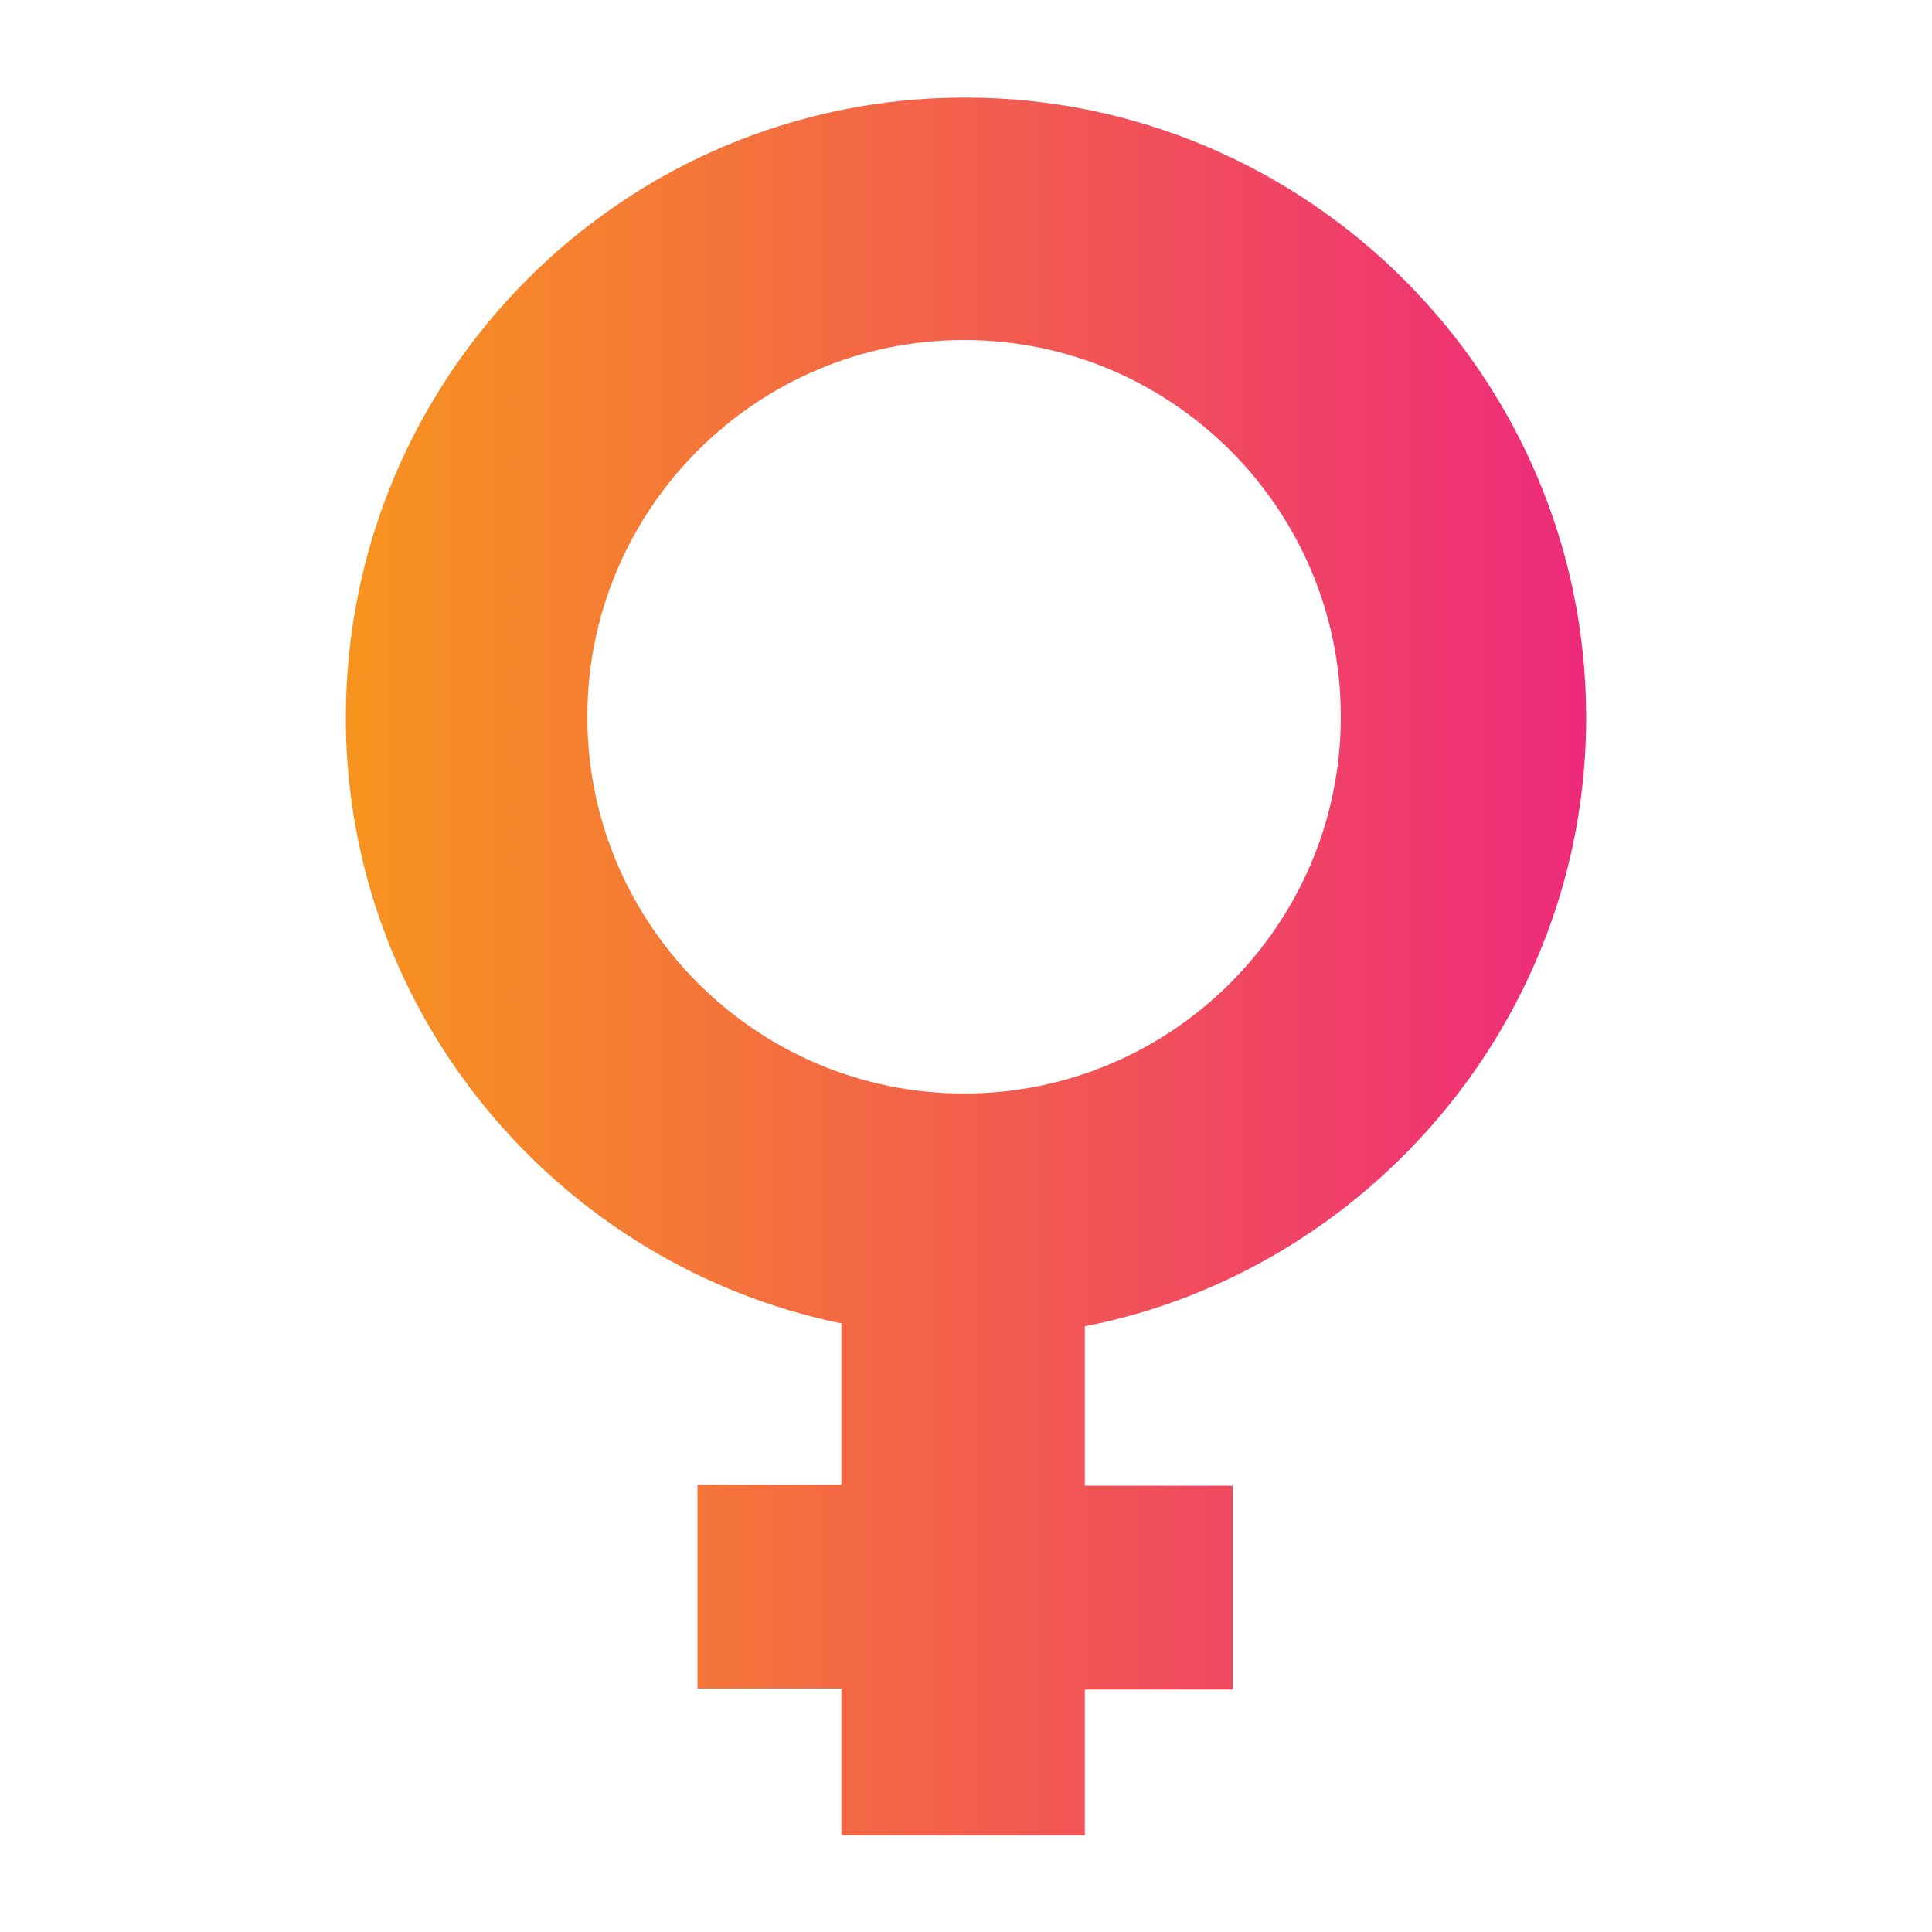 <?xml version="1.0" encoding="utf-8"?>
<!-- Generator: Adobe Illustrator 22.0.1, SVG Export Plug-In . SVG Version: 6.00 Build 0)  -->
<svg version="1.1" id="圖層_1" xmlns="http://www.w3.org/2000/svg" xmlns:xlink="http://www.w3.org/1999/xlink" x="0px" y="0px"
	 viewBox="0 0 200 200" style="enable-background:new 0 0 200 200;" xml:space="preserve">
<style type="text/css">
	.st0{display:none;}
	.st1{display:inline;}
	.st2{fill:#214C89;}
	.st3{fill:#EFEFEF;}
	.st4{fill:#EA5785;}
	.st5{fill:#FFAE6C;}
	.st6{fill:#FFFFFF;}
	.st7{fill:#CECECE;}
	.st8{fill:#FCC38E;}
	.st9{fill:#AA5F3D;}
	.st10{fill:url(#SVGID_1_);}
</style>
<g id="圖層_1_2_" class="st0">
	<g id="圖層_1_1_" class="st1">
		<g>
			<path class="st2" d="M76.3,123.7c3.6,0,6.5-2.9,6.5-6.5s-2.9-6.5-6.5-6.5s-6.5,2.9-6.5,6.5C69.9,120.8,72.7,123.7,76.3,123.7z"/>
			<path class="st2" d="M125.5,123.7c3.6,0,6.5-2.9,6.5-6.5s-2.9-6.5-6.5-6.5c-3.6,0-6.5,2.9-6.5,6.5
				C119,120.8,121.9,123.7,125.5,123.7z"/>
			<path class="st2" d="M101.6,137.1c3.6,0,6.5-2.5,6.5-5.5c-1.8,1.2-4,1.9-6.5,1.9s-4.7-0.7-6.5-1.9
				C95.2,134.6,98.1,137.1,101.6,137.1z"/>
			<path class="st2" d="M39.1,152.3c5.3,11.6,15,27.4,27.5,37.1C71.3,193,77.1,195,83,195h35.2c6.1,0,11.9-1.9,16.8-5.6
				c14.2-10.6,23.5-22.9,28.8-38.3c8-4.8,13.1-14.4,13.1-26.3c0-9.2-3.2-16.9-8.4-21.6V71.6v-31c0-3.4-1.6-6.6-4.3-8.8
				c-2.7-2.1-6.2-2.9-9.5-2.1c-1.6,0.4,5.6-2.7-3.2,0.9c1-2.8,3.3-6.5,8.1-9l-2.1-4c-5.9,3-8.7,7.4-10.1,11
				C131.3,0.6,77.8-1.1,44,16.3c-6.8,3.5-11,10.4-11,18v37.3v30.6c-2.5,1.8-4.4,4.1-6.1,7c-5.2,9.1-5,22.6,0.6,32.3
				C30.4,146.4,34.4,150.1,39.1,152.3z M108.1,67.7c5.3,2,11.2,1.2,15.7-2.2l20.9-15.4c0.3-0.2,0.7-0.2,1,0s0.4,0.6,0.3,0.9
				l-4.2,15.5c-0.6,2.3,0.2,4.8,2.1,6.3l9.5,7.4v32.9c-0.3,0-0.1,0,0,0.1v0.3v8.3l5.8-3.6c3.3,7.7,1.9,21.3-7.7,21.3l0,0
				c-3.6,15.3-11.2,27.3-25.5,38c-2.3,1.7-5,2.6-7.8,2.6H83c-2.6,0-5.1-0.9-7.2-2.5c-12.9-10.1-22.9-29.3-25.7-38.2
				c-0.3,0-0.6,0-0.9,0c-10.6,0-13.4-15.3-9.6-22.5l7.1,4.7h1.4V114V84.4c5.2-5.6,15-17.8,17.4-32.6L108.1,67.7z"/>
		</g>
	</g>
	<g class="st1">
		<circle class="st3" cx="100" cy="100" r="90"/>
		<path class="st4" d="M100,190c26.9,0,51-11.8,67.5-30.5c-2.8-7.4-9.2-23.4-12.2-29.1c-2.9-5.6-8.5-10.7-13.6-12.4
			c0,0-32.9-9.8-41.8-9.8S58.2,118,58.2,118c-5.1,1.7-10.7,6.8-13.6,12.4c-2.9,5.7-9.4,21.6-12.3,29C48.9,178.2,73.1,190,100,190z"
			/>
		<polygon class="st5" points="114.7,114.2 108.4,119 105.1,123.2 100.1,144.4 95.2,123.2 92,119 85.6,114.2 85.6,89.3 114.7,89.3 
					"/>
		<path class="st6" d="M82.4,110.6l3.8,15.6l9.1-11.2c-9.8-4.3-9.6-10.5-9.6-10.5L82.4,110.6z"/>
		<polygon class="st7" points="95.2,123.2 95.2,115 92,119 		"/>
		<polygon class="st7" points="105.1,123.2 105.1,115 108.4,119 		"/>
		<path class="st6" d="M118,110.6l-3.8,15.6l-9.1-11.2c9.8-4.3,9.6-10.5,9.6-10.5L118,110.6z"/>
		<g>
			<path class="st8" d="M74.9,62.4c1.6-0.1,3.4,3.8,4,8.6c0.7,4.9-0.1,8.9-1.7,9s-3.4-3.8-4-8.6C72.6,66.5,73.3,62.5,74.9,62.4z"/>
			<path class="st8" d="M121.4,71c0.7-4.9,2.5-8.7,4-8.6c1.6,0.1,2.3,4.1,1.7,9c-0.7,4.9-2.5,8.7-4,8.6
				C121.5,79.8,120.8,75.8,121.4,71z"/>
		</g>
		<path class="st8" d="M77.1,59.8c0.1-17.7,8.1-29,23.1-29s23,11.3,23.1,29c0.1,7.8-0.2,22.3-2.3,27.6c-1.1,2.8-5.8,11-14,16.6
			c-2.5,1.7-5,2.3-6.8,2.3c-1.9,0-4.3-0.6-6.8-2.3c-8.2-5.6-12.8-13.8-14-16.6C77.3,82.1,77,67.6,77.1,59.8z"/>
		<path class="st9" d="M100.2,28.5c34.6,0,25.3,34.1,25.3,34.1l-2.1,1.8c0,0-0.6-1.2-1.6-5C117.2,60.6,108,62,99,58.7
			c-11.6-4.3-12.1-10-12.1-10c-1.4,7-7.1,6.5-8.3,10.8c-1.1,3.7-1.4,4.9-1.4,4.9L75,62.6C74.9,62.6,65.5,28.5,100.2,28.5z"/>
		<path class="st9" d="M120.7,88c6.4,9.9,11.8,23.2,14.3,34.7s3.4,23.3,4,35.1c0.1,2.7,0.2,5.6-1.1,8c-0.8,1.4-2.1,2.6-3.4,3.6
			c-5.1,3.9-11.1,6.4-17.4,7.4c1.3-25.4,1.7-59.4,1.4-84.8C119.8,90,120.2,89,120.7,88z"/>
	</g>
</g>
<linearGradient id="SVGID_1_" gradientUnits="userSpaceOnUse" x1="35.827" y1="100" x2="164.173" y2="100">
	<stop  offset="0" style="stop-color:#F7941E"/>
	<stop  offset="1" style="stop-color:#EE2A7B"/>
</linearGradient>
<path class="st10" d="M87.1,137v16.7H72.2v21.1h14.9V190h25.2v-15.1h15.3v-21.1h-15.3v-16.5c29.2-5.7,51.9-31.8,51.9-63
	c0-35.4-28.9-64.2-64.3-64.2c-35.4,0-64.1,28.8-64.1,64.2C35.8,105.1,57.9,131,87.1,137z M99.8,35.2c21.5,0,39,17.5,39,39
	c0,21.5-17.5,39-39,39c-21.5,0-39-17.5-39-39C60.8,52.7,78.3,35.2,99.8,35.2z"/>
</svg>
